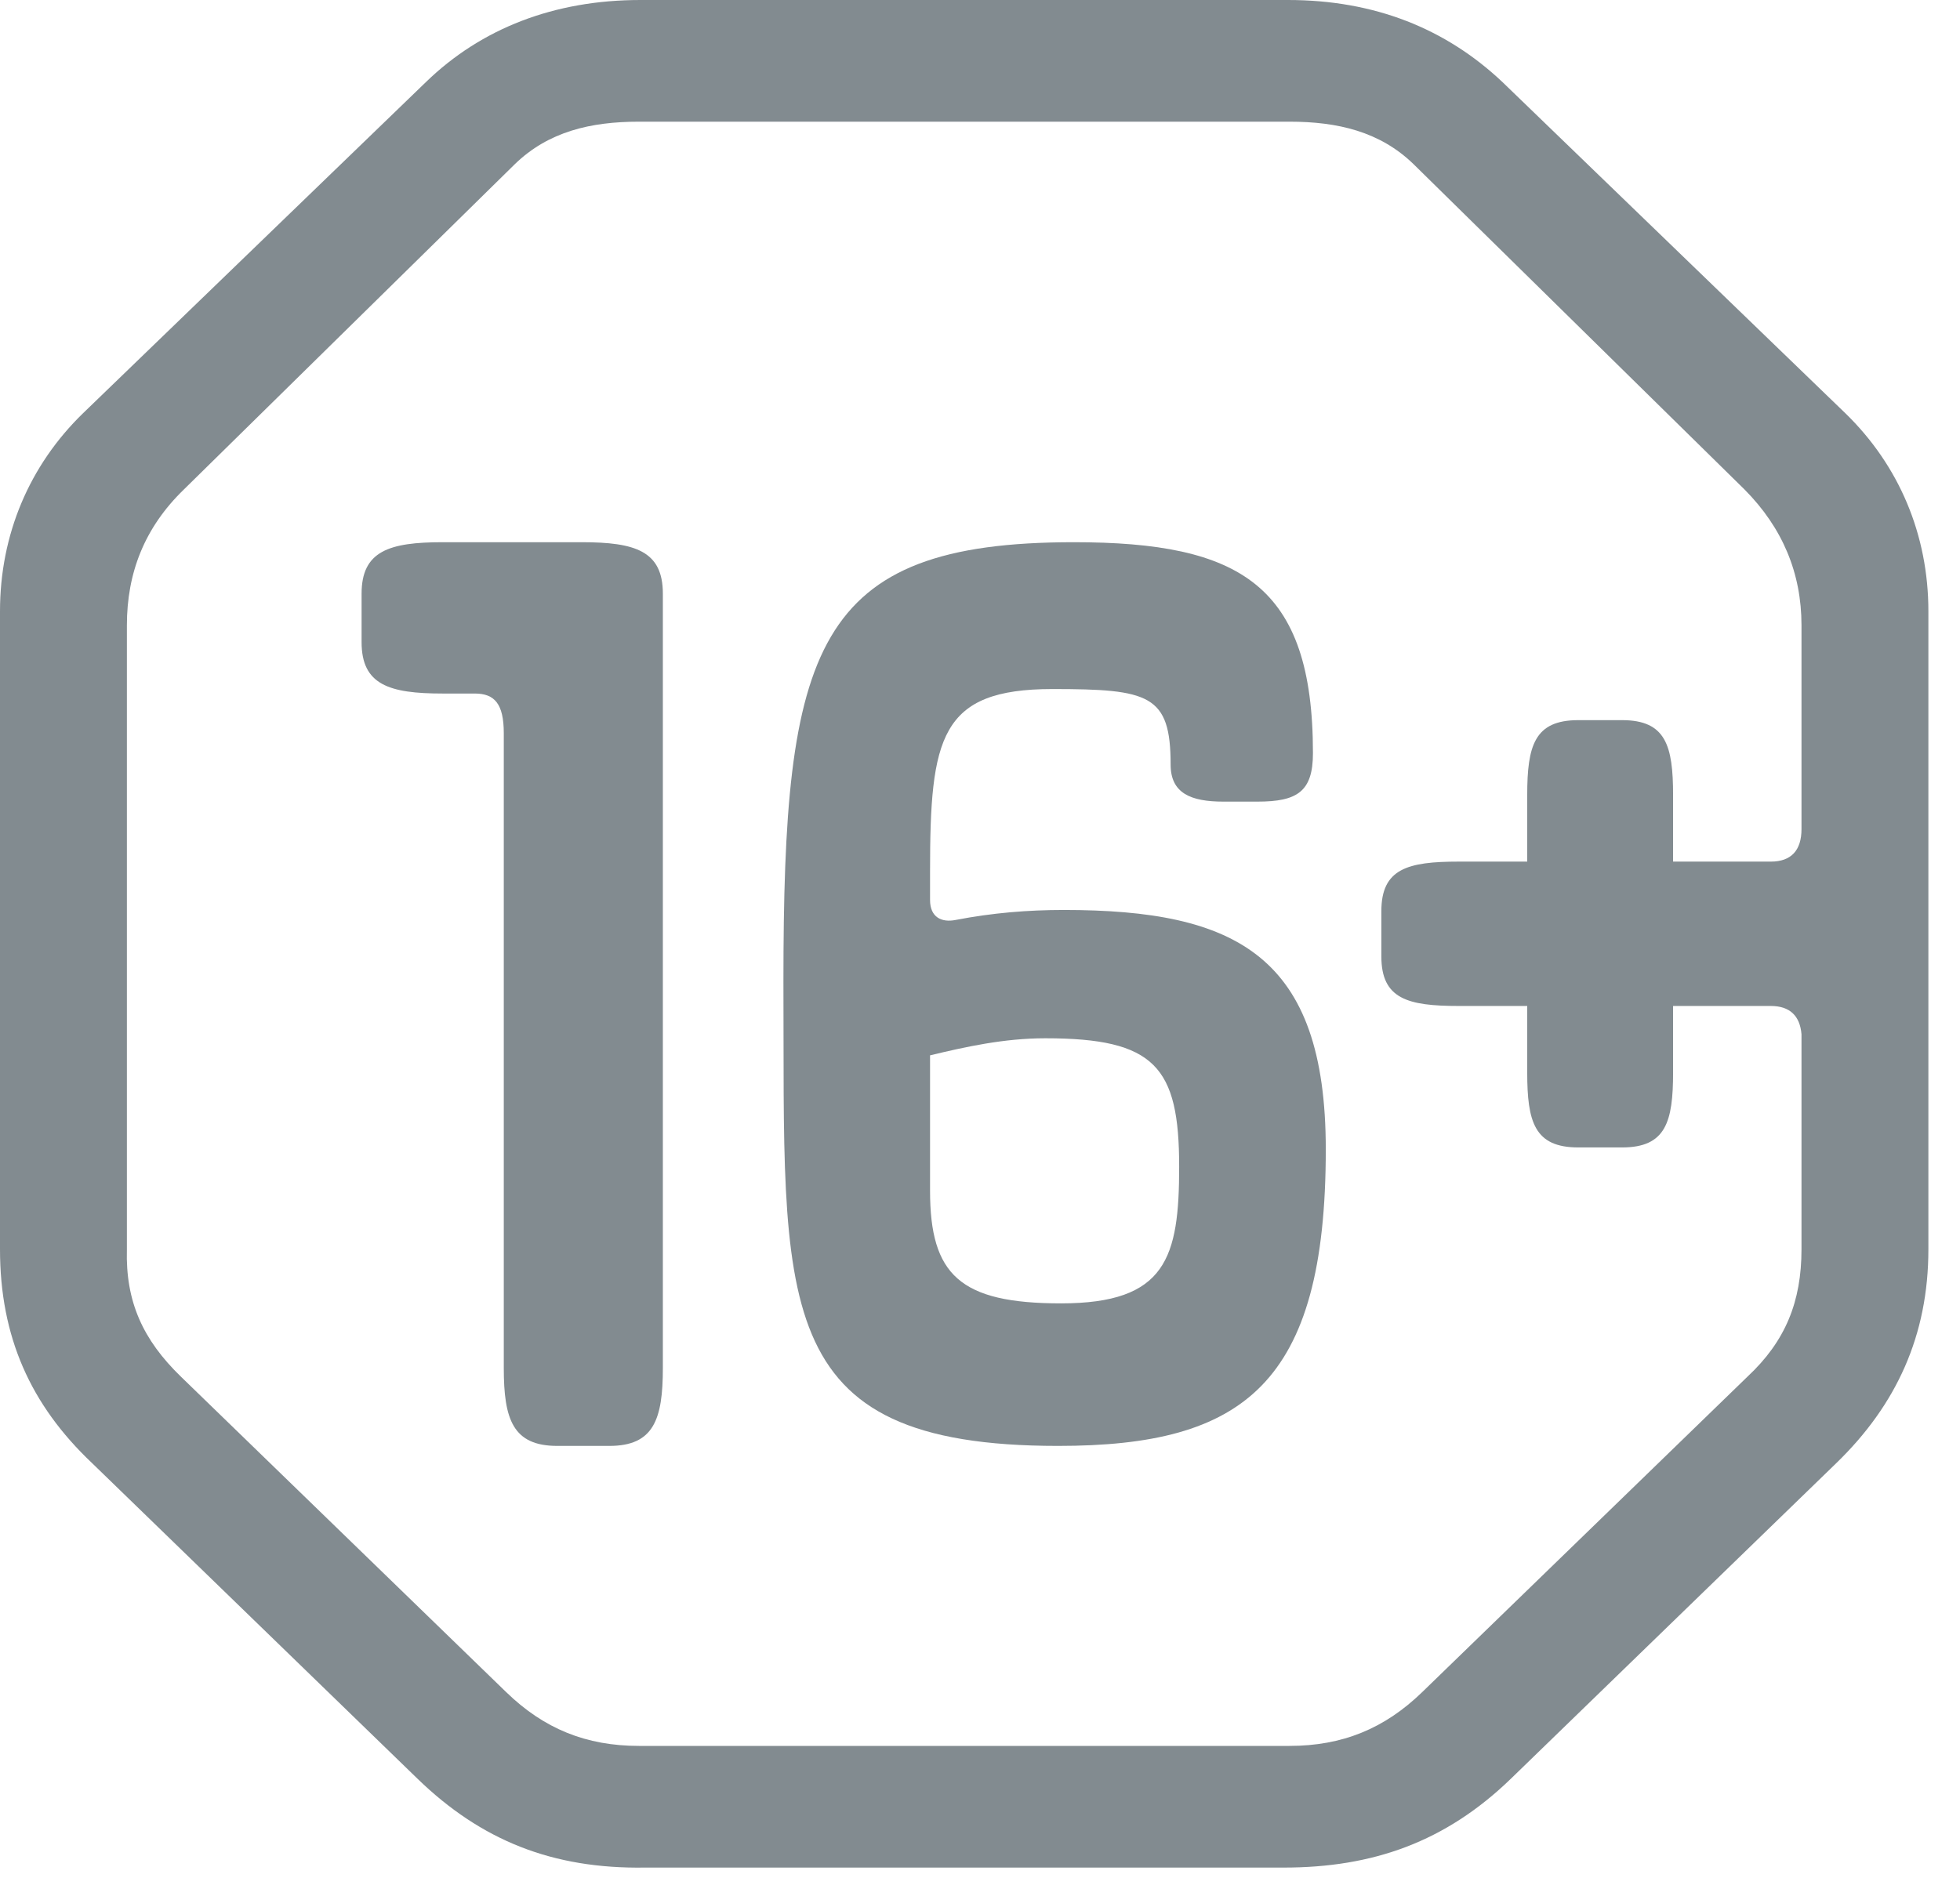 <svg width="31" height="30" viewBox="0 0 31 30" fill="none" xmlns="http://www.w3.org/2000/svg">
<g opacity="0.5">
<path fill-rule="evenodd" clip-rule="evenodd" d="M16.826 14.396C16.263 14.396 15.7 14.441 15.115 14.554C14.889 14.599 14.71 14.509 14.71 14.238V13.787C14.71 11.667 14.867 10.901 16.646 10.901C18.177 10.901 18.515 10.991 18.515 12.096C18.515 12.547 18.83 12.682 19.348 12.682H19.888C20.518 12.682 20.766 12.524 20.766 11.915C20.766 9.255 19.618 8.578 16.984 8.578C12.864 8.578 12.391 10.247 12.391 15.524C12.413 20.62 12.12 22.875 16.736 22.875C19.663 22.875 20.969 21.905 20.969 18.184C20.969 15.118 19.55 14.396 16.826 14.396ZM16.781 20.62C15.182 20.62 14.71 20.169 14.71 18.838V16.696C15.272 16.561 15.88 16.426 16.533 16.426C18.267 16.426 18.65 16.877 18.65 18.455C18.65 19.898 18.447 20.62 16.781 20.62Z" fill="#061721"/>
<path fill-rule="evenodd" clip-rule="evenodd" d="M9.202 8.578H7.001C6.154 8.578 5.719 8.718 5.719 9.392V10.159C5.719 10.833 6.154 10.972 7.001 10.972H7.509C7.823 10.972 7.968 11.135 7.968 11.6V21.643C7.968 22.457 8.113 22.875 8.815 22.875H9.637C10.339 22.875 10.484 22.457 10.484 21.643V9.392C10.484 8.718 10.049 8.578 9.202 8.578Z" fill="#061721"/>
<path fill-rule="evenodd" clip-rule="evenodd" d="M23.763 1.298C22.863 0.448 21.733 0 20.372 0H10.128C8.767 0 7.613 0.448 6.737 1.298L1.315 6.536C0.462 7.364 0 8.461 0 9.67V19.764C0 21.152 0.485 22.227 1.453 23.144L6.599 28.136C7.613 29.121 8.744 29.568 10.197 29.546H20.303C21.71 29.546 22.863 29.143 23.901 28.136L29.047 23.144C29.992 22.227 30.5 21.13 30.5 19.764V9.67C30.5 8.461 30.038 7.364 29.185 6.536L23.763 1.298ZM28.493 13.117C28.493 13.452 28.331 13.631 28.008 13.631H26.462V12.579C26.462 11.796 26.347 11.393 25.655 11.393H24.963C24.27 11.393 24.155 11.796 24.155 12.579V13.631H23.071C22.264 13.631 21.848 13.743 21.848 14.415V15.131C21.848 15.803 22.264 15.915 23.071 15.915H24.155V16.967C24.155 17.75 24.27 18.153 24.963 18.153H25.655C26.347 18.153 26.462 17.75 26.462 16.967V15.915H28.008C28.308 15.915 28.469 16.071 28.493 16.362V19.764C28.493 20.593 28.239 21.219 27.639 21.779L22.494 26.77C21.894 27.352 21.225 27.621 20.395 27.621H10.105C9.274 27.621 8.605 27.352 8.006 26.77L2.861 21.779C2.261 21.197 1.984 20.593 2.007 19.764V9.893C2.007 9.065 2.284 8.349 2.907 7.745L8.144 2.596C8.675 2.081 9.344 1.925 10.105 1.925H20.395C21.156 1.925 21.825 2.081 22.356 2.596L27.593 7.745C28.192 8.349 28.493 9.065 28.493 9.893V13.117Z" fill="#061721"/>
</g>
</svg>
